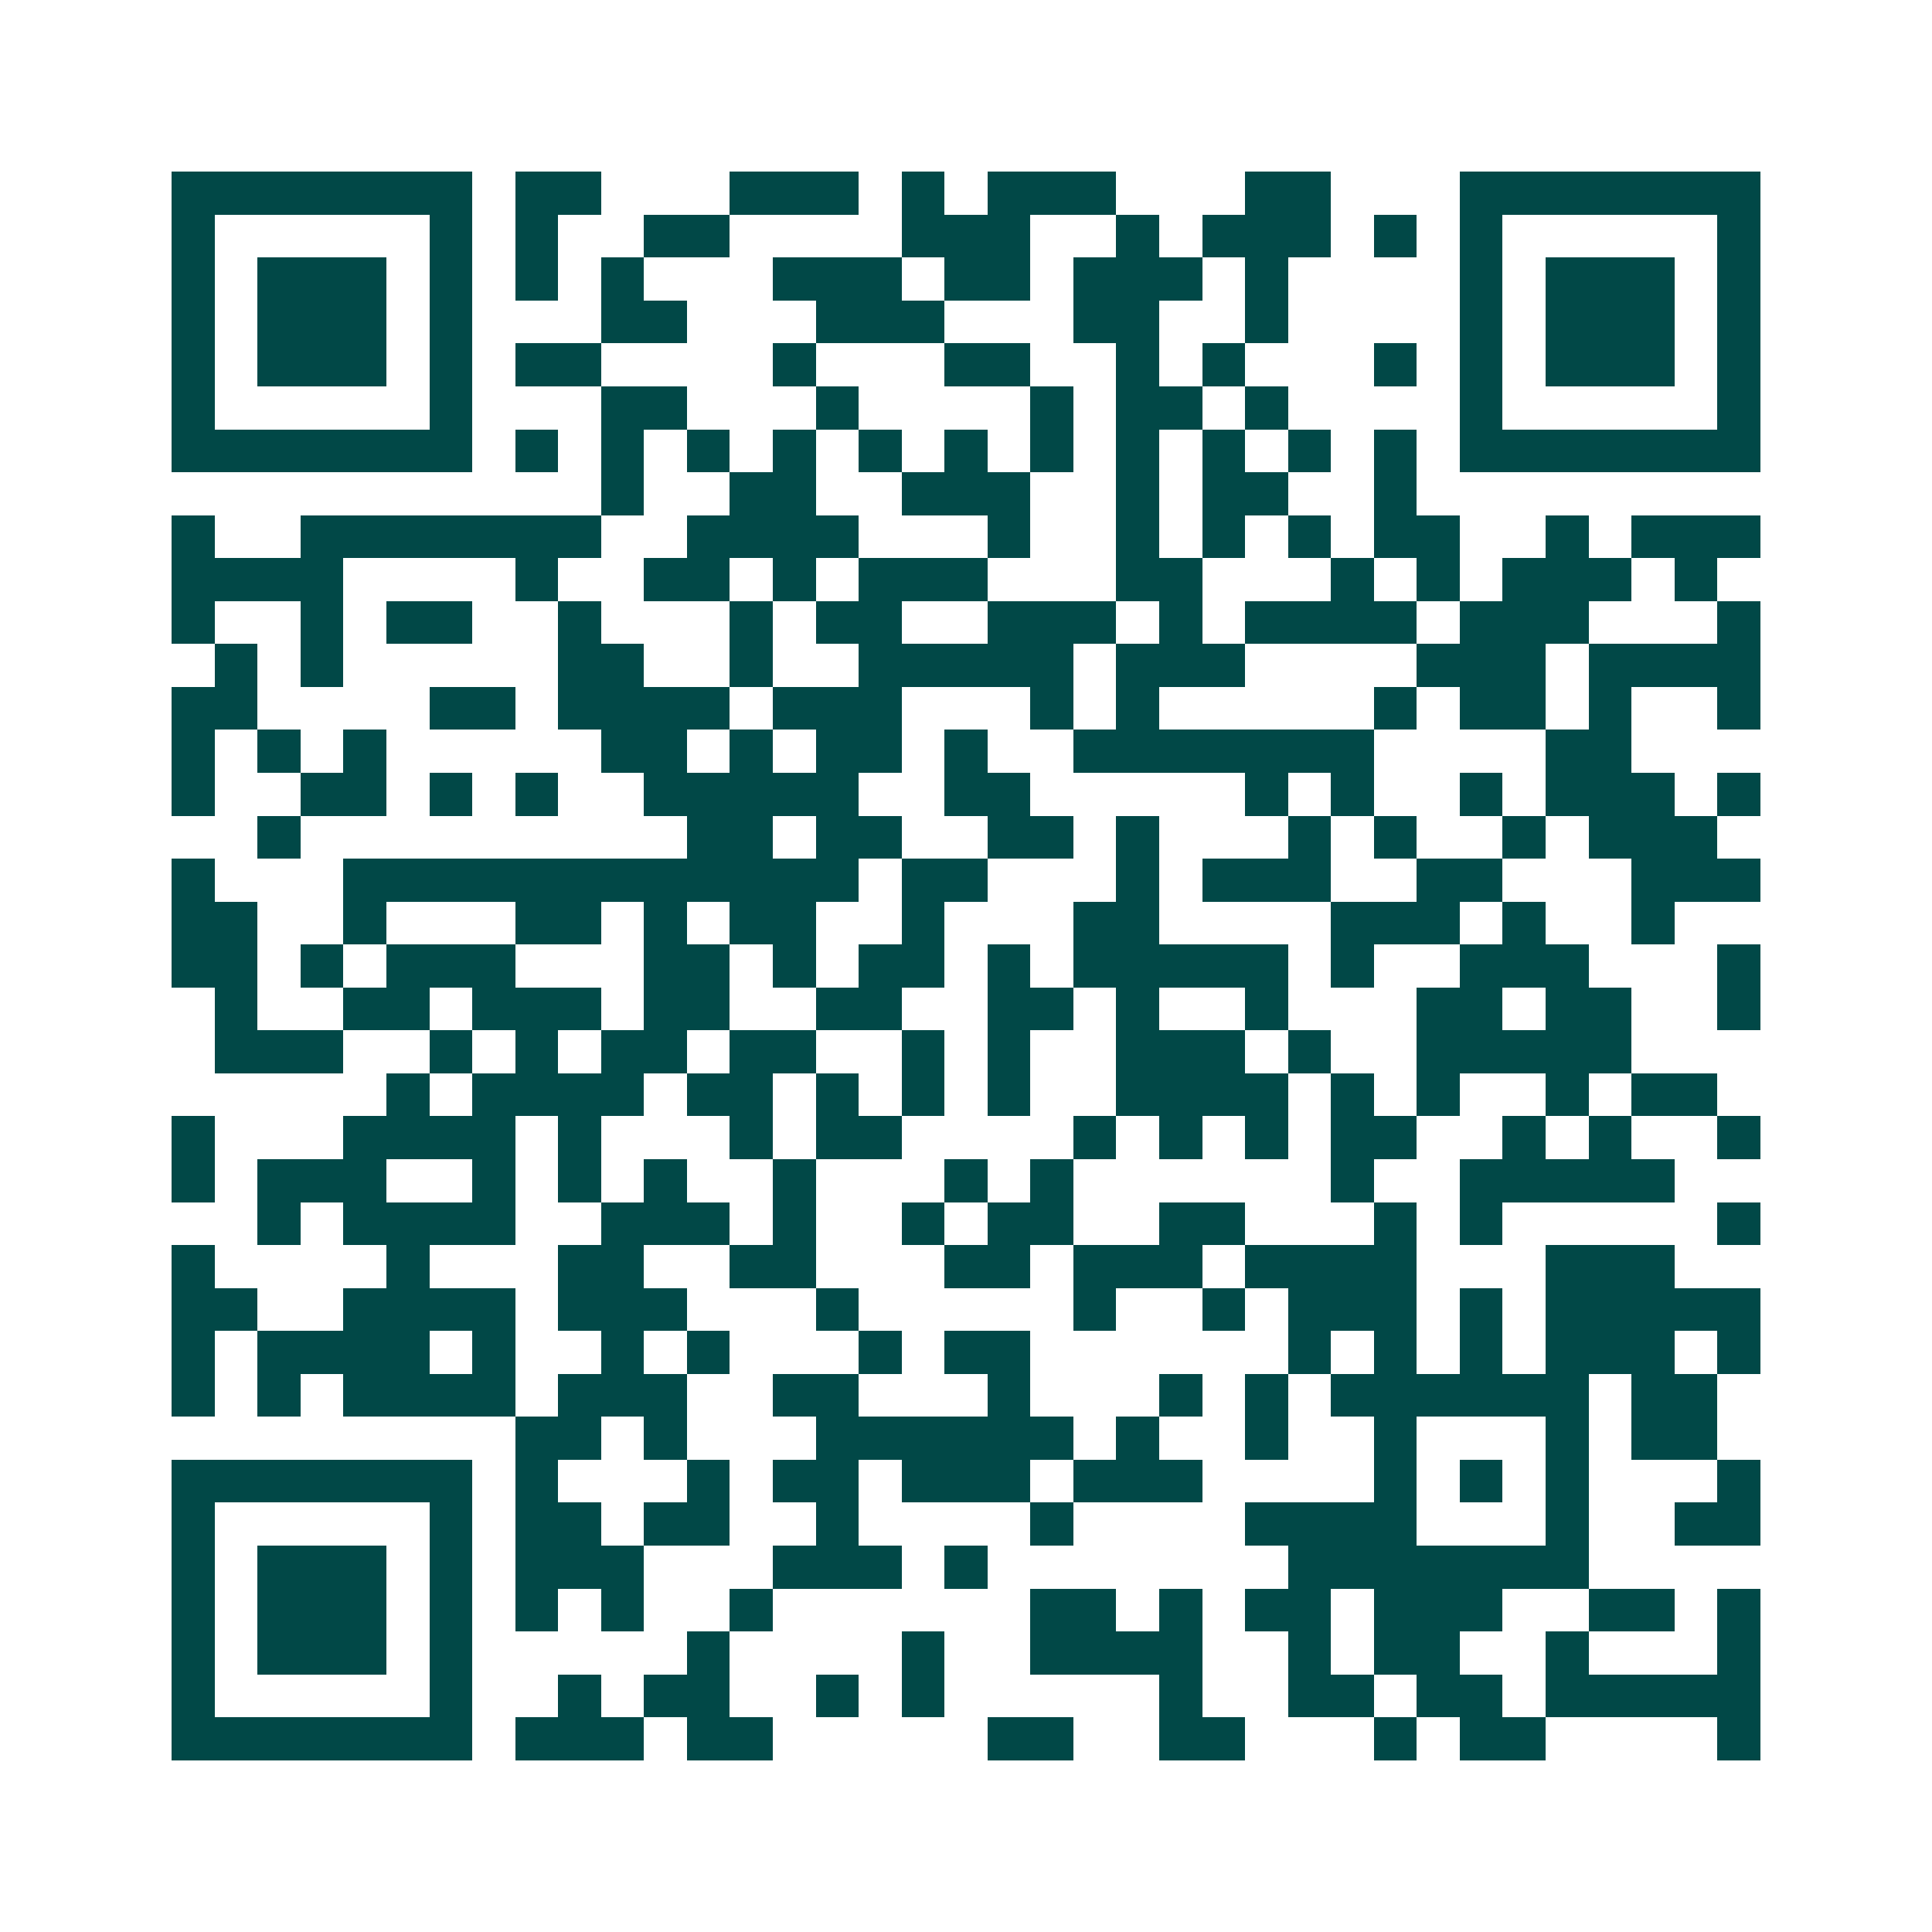 <svg xmlns="http://www.w3.org/2000/svg" width="200" height="200" viewBox="0 0 45 45" shape-rendering="crispEdges"><path fill="#ffffff" d="M0 0h45v45H0z"/><path stroke="#014847" d="M4 4.5h7m1 0h2m3 0h3m1 0h1m1 0h3m3 0h2m3 0h7M4 5.5h1m5 0h1m1 0h1m2 0h2m4 0h3m2 0h1m1 0h3m1 0h1m1 0h1m5 0h1M4 6.5h1m1 0h3m1 0h1m1 0h1m1 0h1m3 0h3m1 0h2m1 0h3m1 0h1m4 0h1m1 0h3m1 0h1M4 7.5h1m1 0h3m1 0h1m3 0h2m3 0h3m3 0h2m2 0h1m4 0h1m1 0h3m1 0h1M4 8.5h1m1 0h3m1 0h1m1 0h2m4 0h1m3 0h2m2 0h1m1 0h1m3 0h1m1 0h1m1 0h3m1 0h1M4 9.5h1m5 0h1m3 0h2m3 0h1m4 0h1m1 0h2m1 0h1m4 0h1m5 0h1M4 10.5h7m1 0h1m1 0h1m1 0h1m1 0h1m1 0h1m1 0h1m1 0h1m1 0h1m1 0h1m1 0h1m1 0h1m1 0h7M14 11.5h1m2 0h2m2 0h3m2 0h1m1 0h2m2 0h1M4 12.5h1m2 0h7m2 0h4m3 0h1m2 0h1m1 0h1m1 0h1m1 0h2m2 0h1m1 0h3M4 13.5h4m4 0h1m2 0h2m1 0h1m1 0h3m3 0h2m3 0h1m1 0h1m1 0h3m1 0h1M4 14.5h1m2 0h1m1 0h2m2 0h1m3 0h1m1 0h2m2 0h3m1 0h1m1 0h4m1 0h3m3 0h1M5 15.5h1m1 0h1m5 0h2m2 0h1m2 0h5m1 0h3m4 0h3m1 0h4M4 16.5h2m4 0h2m1 0h4m1 0h3m3 0h1m1 0h1m5 0h1m1 0h2m1 0h1m2 0h1M4 17.5h1m1 0h1m1 0h1m5 0h2m1 0h1m1 0h2m1 0h1m2 0h7m4 0h2M4 18.5h1m2 0h2m1 0h1m1 0h1m2 0h5m2 0h2m5 0h1m1 0h1m2 0h1m1 0h3m1 0h1M6 19.5h1m9 0h2m1 0h2m2 0h2m1 0h1m3 0h1m1 0h1m2 0h1m1 0h3M4 20.5h1m3 0h12m1 0h2m3 0h1m1 0h3m2 0h2m3 0h3M4 21.5h2m2 0h1m3 0h2m1 0h1m1 0h2m2 0h1m3 0h2m4 0h3m1 0h1m2 0h1M4 22.5h2m1 0h1m1 0h3m3 0h2m1 0h1m1 0h2m1 0h1m1 0h5m1 0h1m2 0h3m3 0h1M5 23.5h1m2 0h2m1 0h3m1 0h2m2 0h2m2 0h2m1 0h1m2 0h1m3 0h2m1 0h2m2 0h1M5 24.5h3m2 0h1m1 0h1m1 0h2m1 0h2m2 0h1m1 0h1m2 0h3m1 0h1m2 0h5M9 25.5h1m1 0h4m1 0h2m1 0h1m1 0h1m1 0h1m2 0h4m1 0h1m1 0h1m2 0h1m1 0h2M4 26.5h1m3 0h4m1 0h1m3 0h1m1 0h2m4 0h1m1 0h1m1 0h1m1 0h2m2 0h1m1 0h1m2 0h1M4 27.5h1m1 0h3m2 0h1m1 0h1m1 0h1m2 0h1m3 0h1m1 0h1m6 0h1m2 0h5M6 28.5h1m1 0h4m2 0h3m1 0h1m2 0h1m1 0h2m2 0h2m3 0h1m1 0h1m5 0h1M4 29.5h1m4 0h1m3 0h2m2 0h2m3 0h2m1 0h3m1 0h4m3 0h3M4 30.5h2m2 0h4m1 0h3m3 0h1m5 0h1m2 0h1m1 0h3m1 0h1m1 0h5M4 31.5h1m1 0h4m1 0h1m2 0h1m1 0h1m3 0h1m1 0h2m6 0h1m1 0h1m1 0h1m1 0h3m1 0h1M4 32.5h1m1 0h1m1 0h4m1 0h3m2 0h2m3 0h1m3 0h1m1 0h1m1 0h6m1 0h2M12 33.5h2m1 0h1m3 0h6m1 0h1m2 0h1m2 0h1m3 0h1m1 0h2M4 34.5h7m1 0h1m3 0h1m1 0h2m1 0h3m1 0h3m4 0h1m1 0h1m1 0h1m3 0h1M4 35.5h1m5 0h1m1 0h2m1 0h2m2 0h1m4 0h1m4 0h4m3 0h1m2 0h2M4 36.5h1m1 0h3m1 0h1m1 0h3m3 0h3m1 0h1m7 0h7M4 37.5h1m1 0h3m1 0h1m1 0h1m1 0h1m2 0h1m6 0h2m1 0h1m1 0h2m1 0h3m2 0h2m1 0h1M4 38.5h1m1 0h3m1 0h1m5 0h1m4 0h1m2 0h4m2 0h1m1 0h2m2 0h1m3 0h1M4 39.5h1m5 0h1m2 0h1m1 0h2m2 0h1m1 0h1m5 0h1m2 0h2m1 0h2m1 0h5M4 40.5h7m1 0h3m1 0h2m5 0h2m2 0h2m3 0h1m1 0h2m4 0h1"/></svg>
